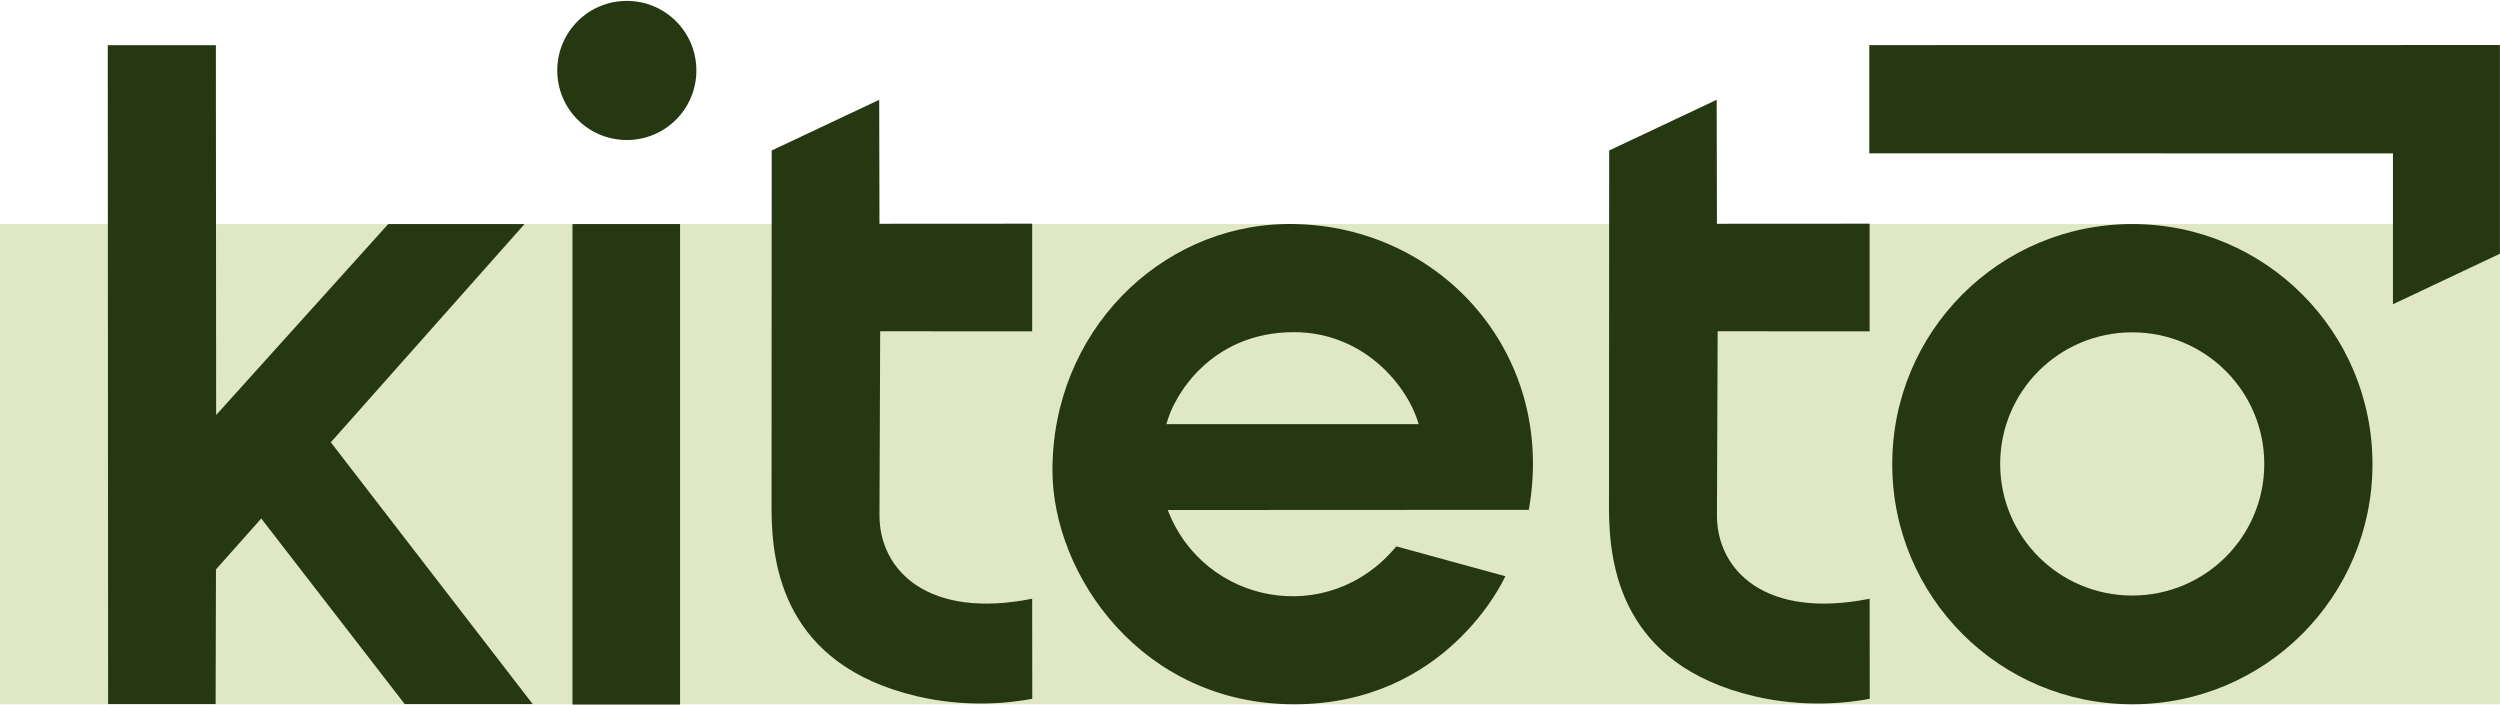 <svg version="1.2" xmlns="http://www.w3.org/2000/svg" viewBox="0 -1 2821 795" width="2821" height="795"><style>.a{fill:#e0e7c5}.b{fill:#253812}</style><path fill-rule="evenodd" class="a" d="m2821 251.8v541.9h-2821v-541.9z"/><path fill-rule="evenodd" class="b" d="m2109.3 49.9v122.1l590.9 0.1v170.2l120.7-57v-235.5z"/><path fill-rule="evenodd" class="b" d="m2406.1 793.7c-149.8 0-270.9-121.1-270.9-270.9 0-149.9 121.1-271 270.9-271 149.8 0 271 121.1 271 271 0 149.8-121.2 270.9-271 270.9zm148.9-271.2c0-82.1-66.6-148.5-149-148.5-82.4 0-149 66.4-149 148.5 0 82.1 66.6 148.5 149 148.5 82.4 0 149-66.4 149-148.5z"/><path fill-rule="evenodd" class="b" d="m1937.1 111.6l-121.3 57.2-0.2 407.1c0.6 60.3 13.3 173.2 163.9 208.7 57 13.4 106.5 7.5 130.3 2.9l-0.1-112.9c-117.6 23.5-171.9-32-172.3-93.3l0.8-208.5 171.5 0.1v-121.5l-172.3 0.1z"/><path fill-rule="evenodd" class="b" d="m1575.6 615.5l123 33.7c-1.8 4.3-66.9 144.7-238.5 144.5-172.3-0.2-272.1-146.3-272.5-263.3-0.5-155.9 120.2-276.3 263.3-278.6 169.9-2.7 306.2 143 274.2 322.5l-407.4 0.2c40.4 106.1 181.2 133.9 257.9 41zm-259.4-137.9h284.6c-11.9-42.4-61.3-103.9-141.1-103.8-94.1 0.2-135.9 72.9-143.5 103.8z"/><path fill-rule="evenodd" class="b" d="m992.1 111.6l-121.3 57.2-0.2 407.1c0.6 60.3 13.3 173.2 163.9 208.7 57 13.4 106.5 7.5 130.3 2.9l-0.1-112.9c-117.6 23.5-171.9-32-172.3-93.3l0.8-208.5 171.5 0.1v-121.5l-172.3 0.1z"/><path fill-rule="evenodd" class="b" d="m767.4 251.8v542.2h-121.4v-542.2z"/><path fill-rule="evenodd" class="b" d="m707.3 157c-43.4 0-78.5-35.1-78.5-78.5 0-43.4 35.1-78.5 78.5-78.5 43.4 0 78.5 35.1 78.5 78.5 0 43.4-35.1 78.5-78.5 78.5z"/><path fill-rule="evenodd" class="b" d="m121.6 50l0.4 743.5h121.3l0.4-152 51.1-57.4 161.9 209.4h144.4l-227.8-295.4 218.6-246.3h-153.8l-194.2 215.5-0.3-417.3z"/></svg>